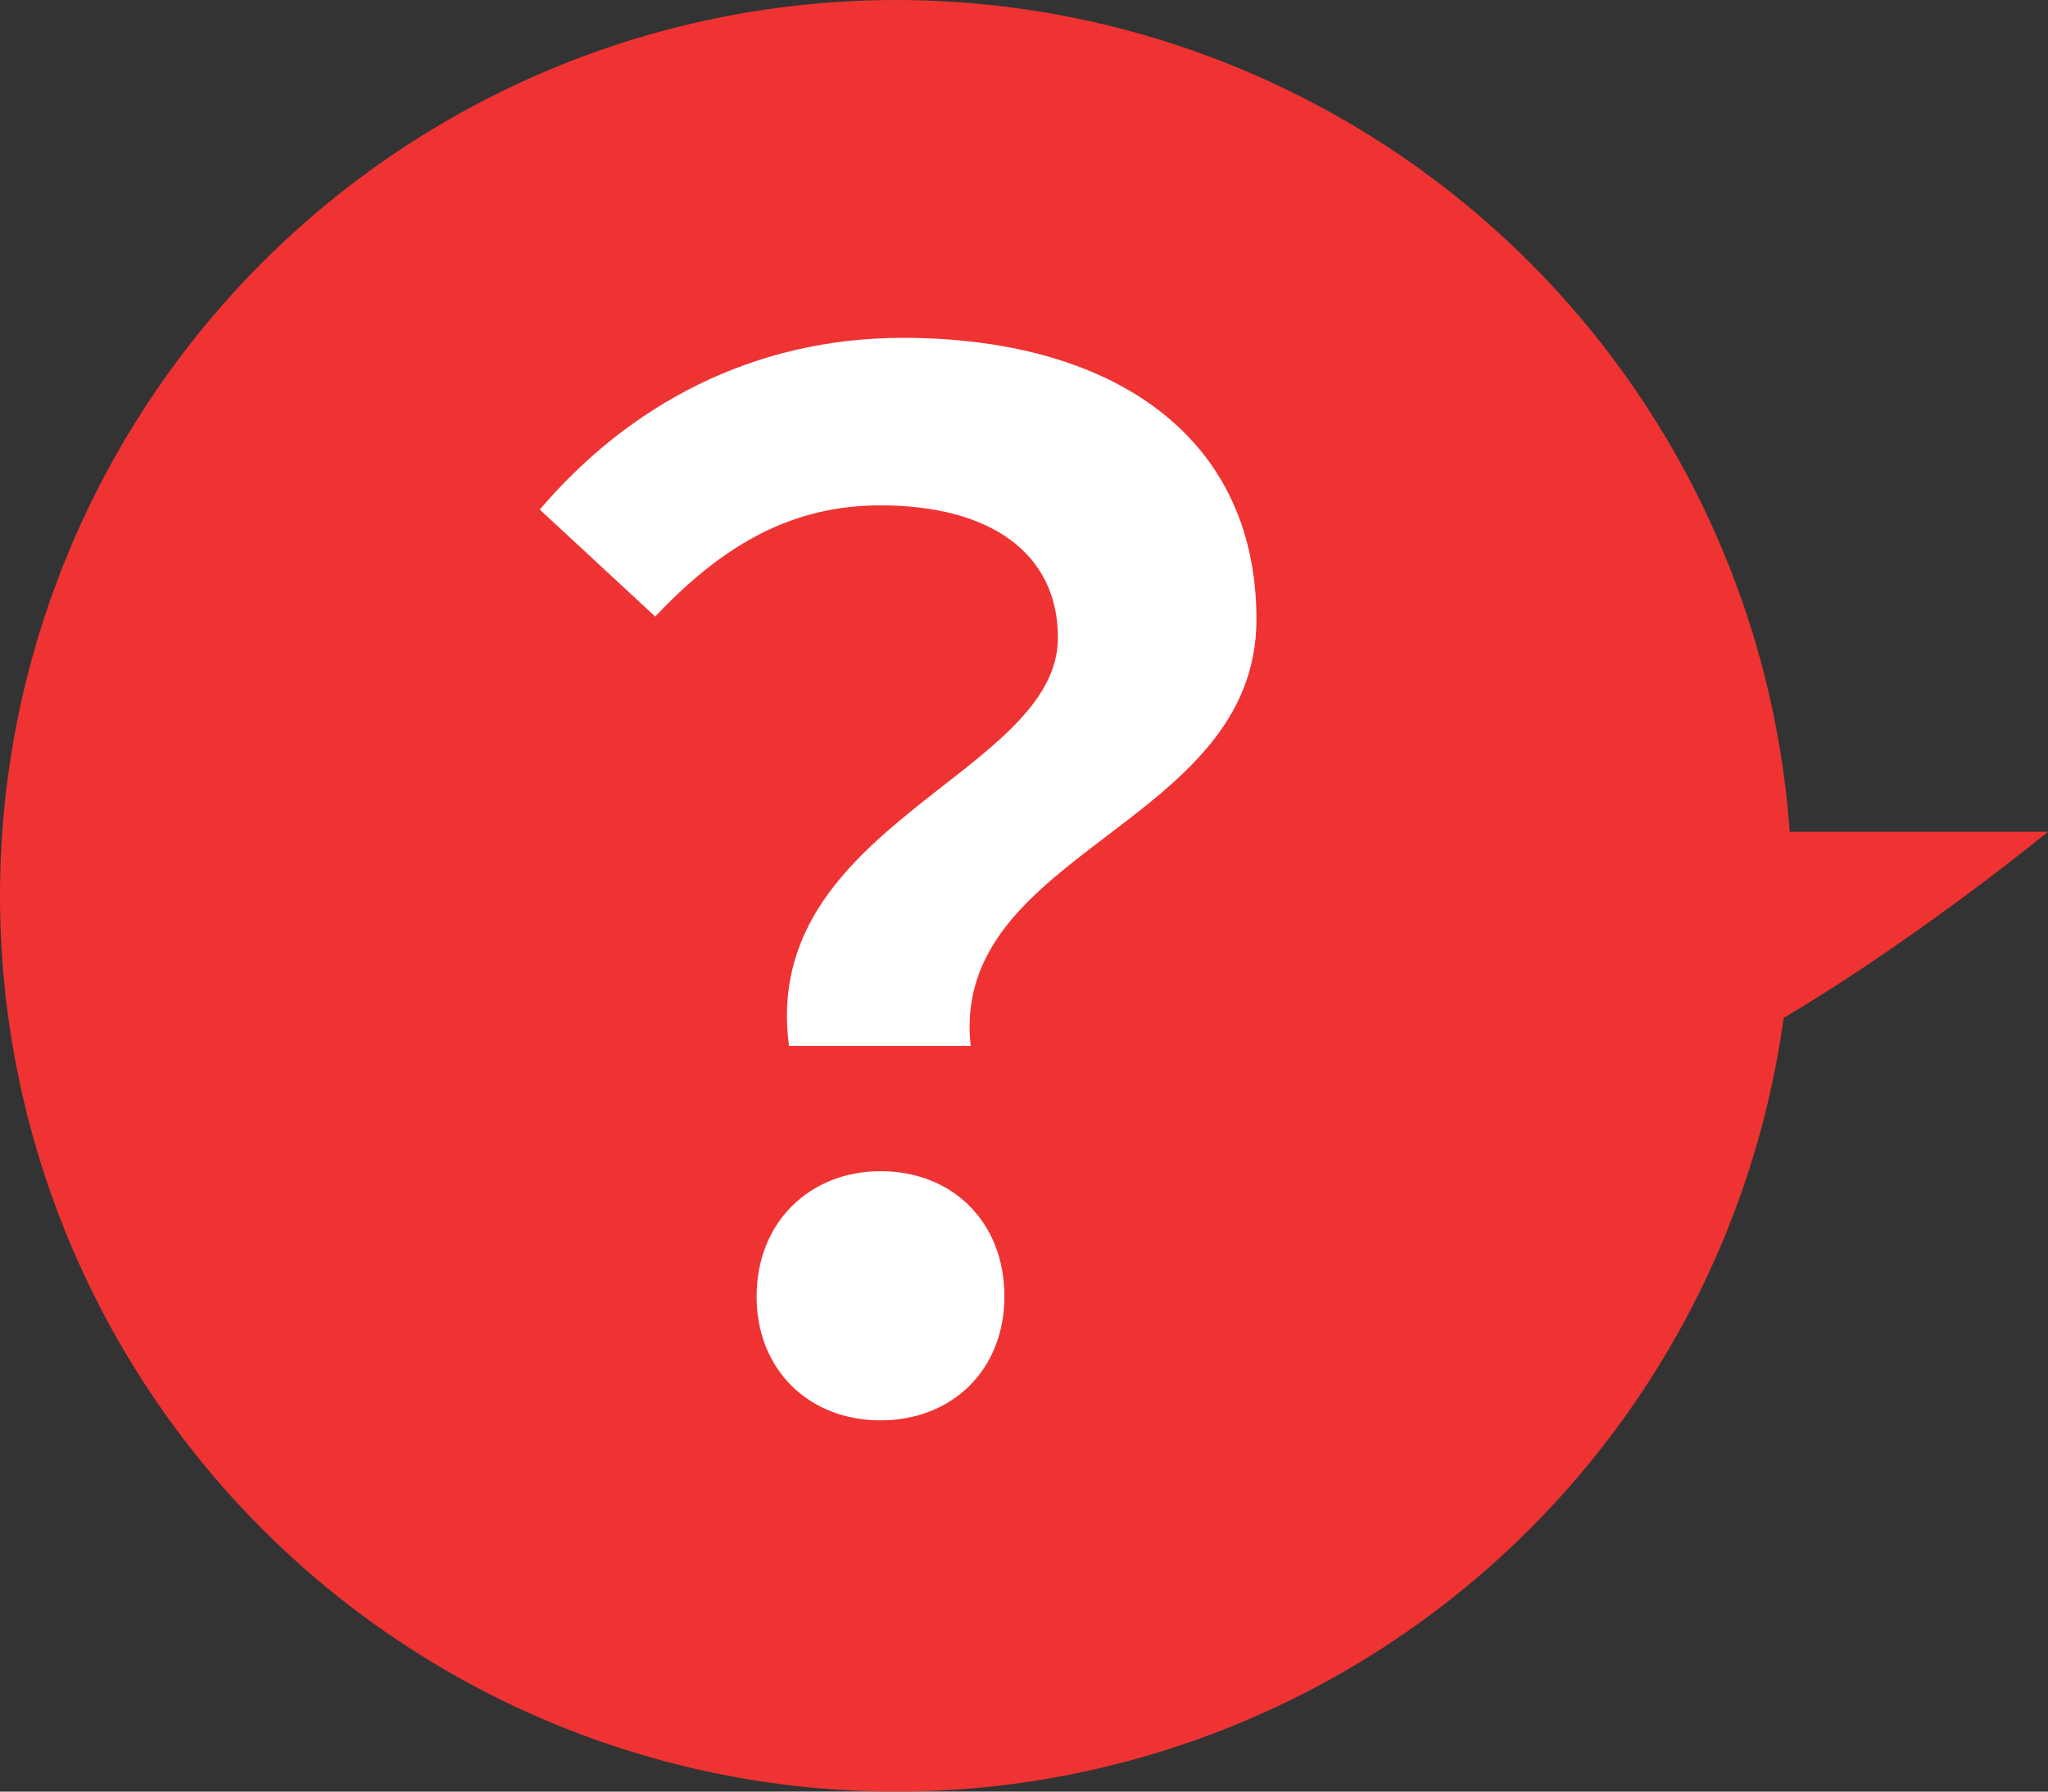 <svg width="64" height="56" viewBox="0 0 64 56" fill="none" xmlns="http://www.w3.org/2000/svg">
<rect x="0" y="0" width="64" height="56" fill="#333333" stroke="none"/>
<circle cx="28" cy="28" r="28" fill="#EF3333"/>
<path d="M64 26H51V34C54.6 33.127 61.167 28.303 64 26Z" fill="#EF3333"/>
<path d="M24.656 32.692C23.732 25.784 33.06 24.2 33.06 19.932C33.06 17.292 30.948 15.796 27.516 15.796C24.788 15.796 22.632 16.984 20.476 19.272L16.868 15.928C19.64 12.672 23.512 10.56 28.22 10.56C34.6 10.56 39.264 13.508 39.264 19.36C39.264 25.828 29.672 26.576 30.332 32.692H24.656ZM27.516 44.396C25.272 44.396 23.644 42.812 23.644 40.524C23.644 38.192 25.316 36.608 27.516 36.608C29.76 36.608 31.388 38.192 31.388 40.524C31.388 42.812 29.76 44.396 27.516 44.396Z" fill="white"/>
</svg>
